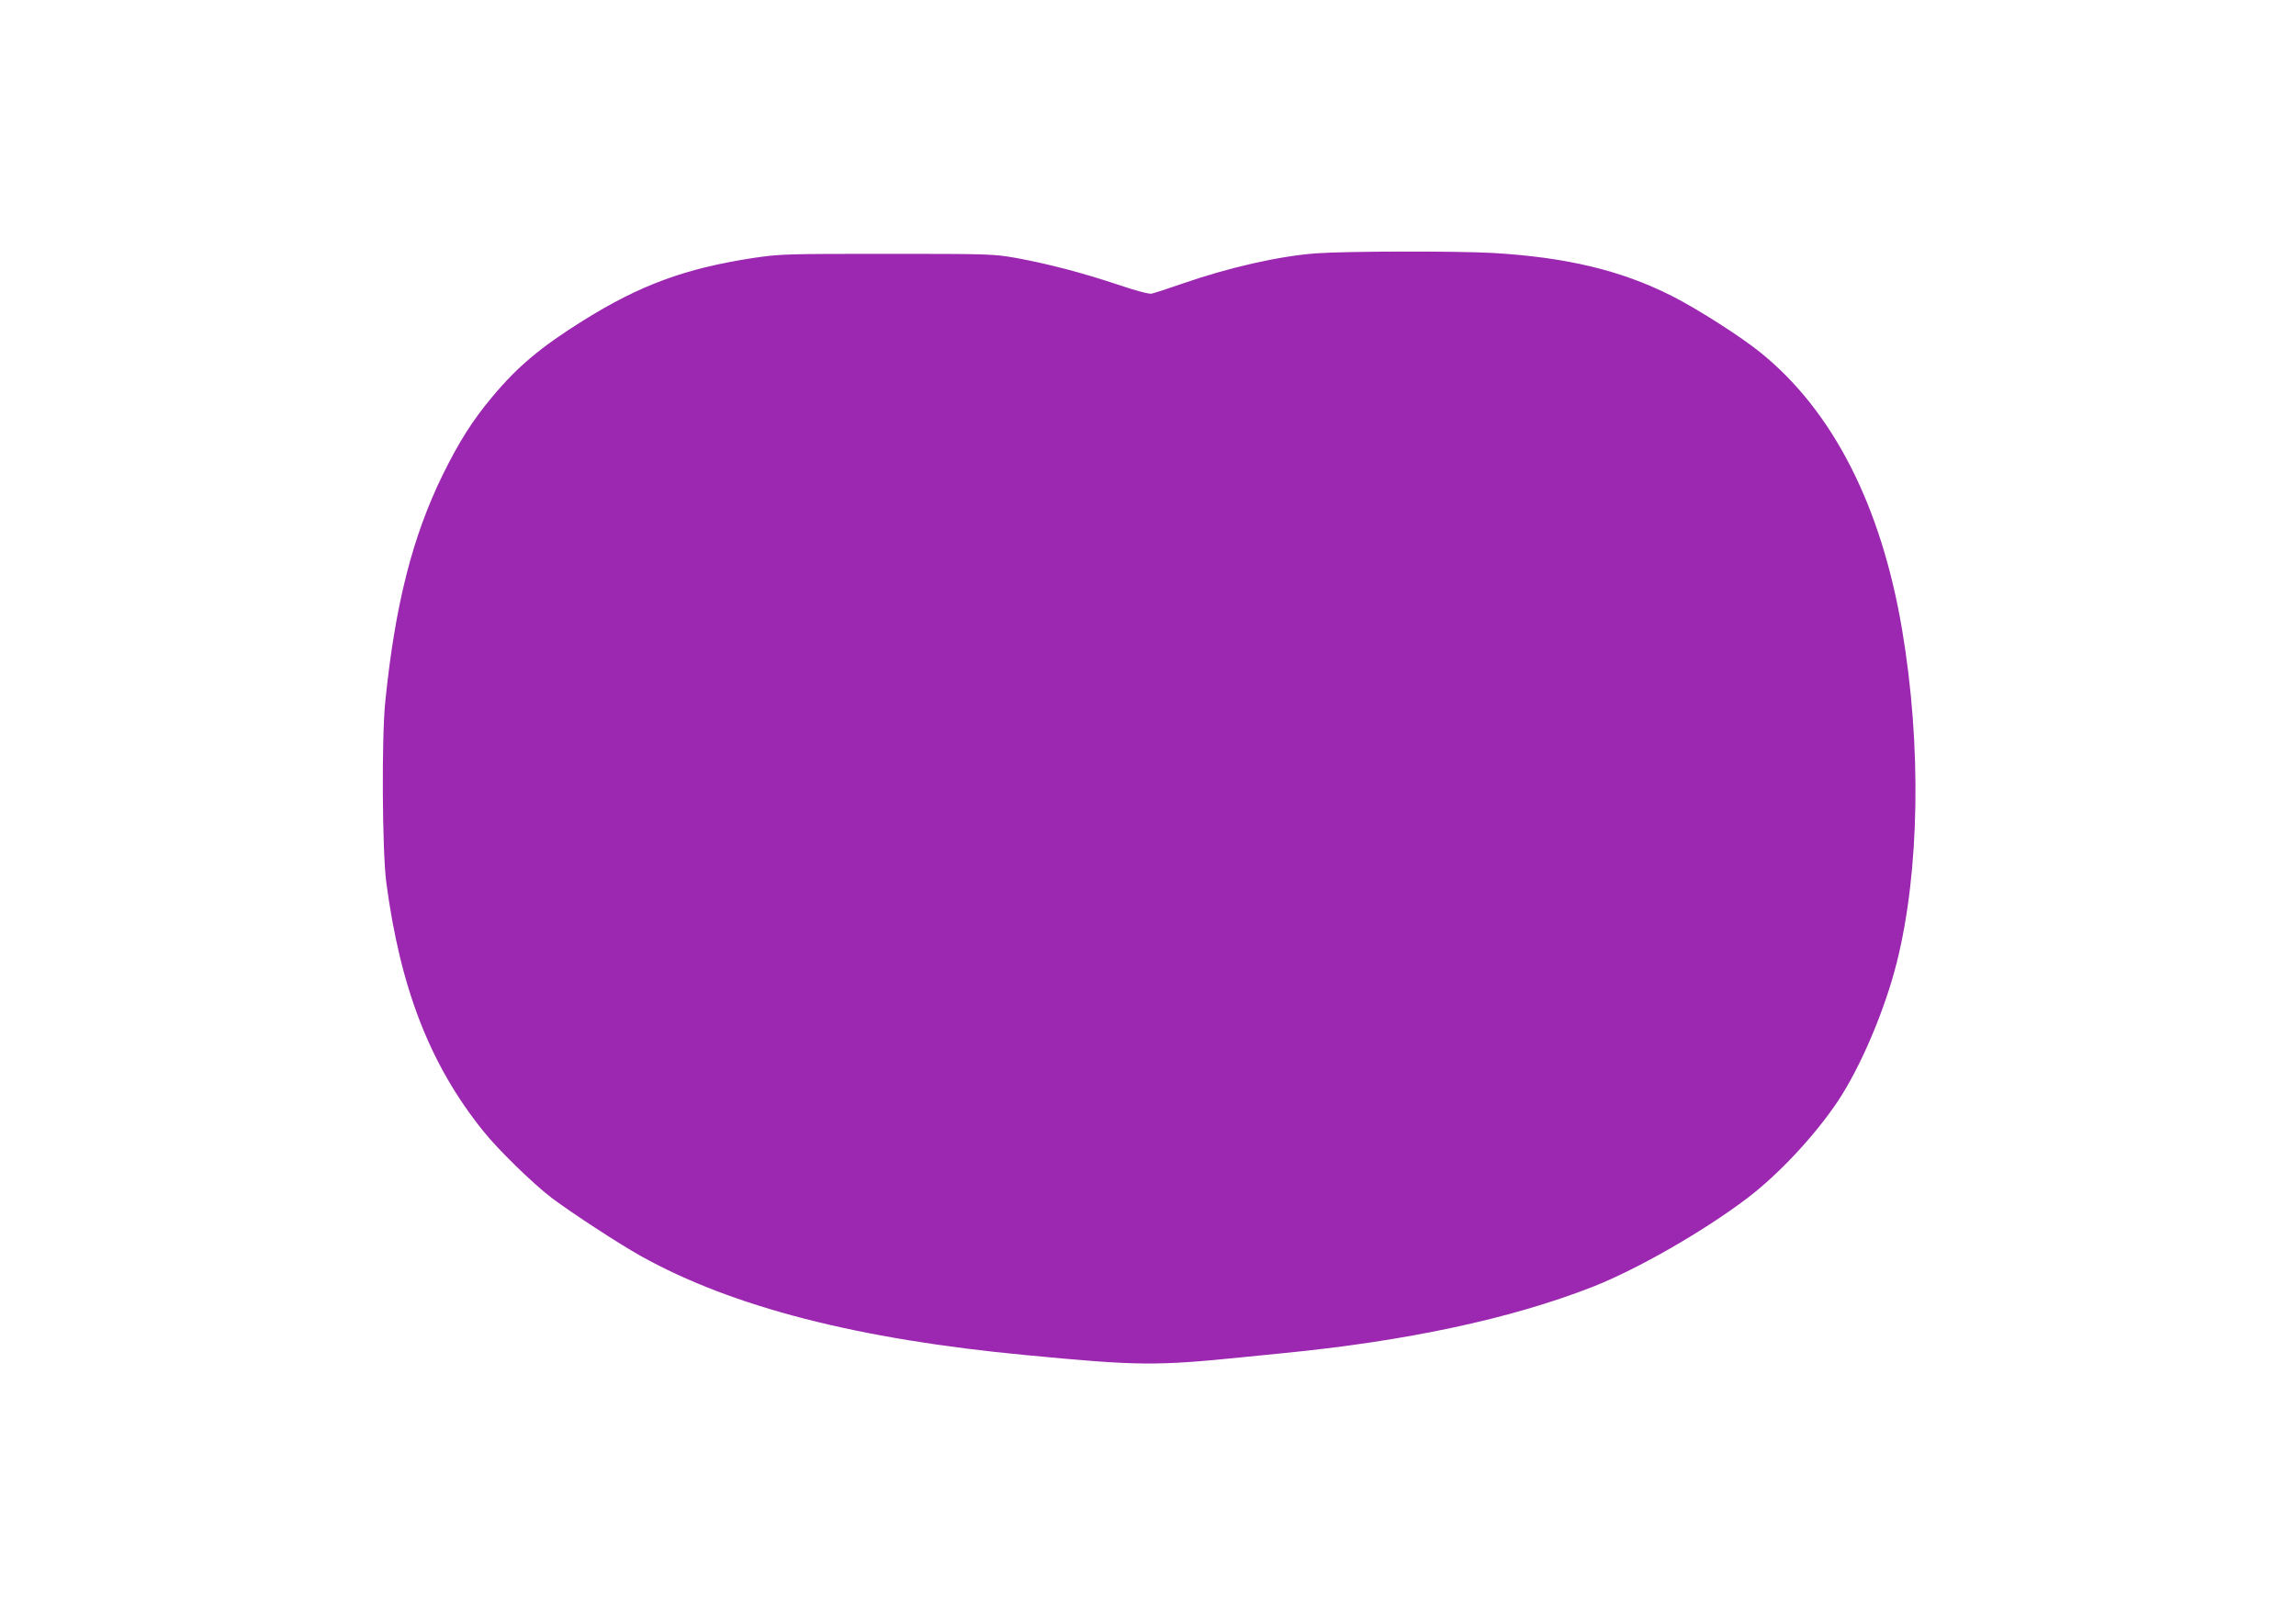 <?xml version="1.0" standalone="no"?>
<!DOCTYPE svg PUBLIC "-//W3C//DTD SVG 20010904//EN"
 "http://www.w3.org/TR/2001/REC-SVG-20010904/DTD/svg10.dtd">
<svg version="1.0" xmlns="http://www.w3.org/2000/svg"
 width="1280pt" height="898pt" viewBox="0 0 1280 898"
 preserveAspectRatio="xMidYMid meet">
<g transform="translate(0,898) scale(0.1,-0.1)"
fill="#9c27b0" stroke="none">
<path d="M7340 7568 c-207 -15 -486 -78 -748 -169 -81 -28 -158 -53 -172 -56
-15 -3 -90 17 -190 51 -195 65 -385 115 -565 148 -127 22 -145 23 -720 23
-568 0 -596 -1 -745 -23 -380 -58 -632 -151 -949 -349 -238 -149 -366 -256
-509 -428 -108 -129 -183 -248 -273 -430 -170 -347 -266 -725 -321 -1265 -21
-201 -17 -831 5 -1005 78 -593 244 -1021 541 -1390 82 -103 278 -294 382 -373
112 -84 378 -258 499 -325 506 -282 1208 -463 2145 -551 627 -60 722 -61 1215
-11 28 3 122 12 210 21 692 67 1278 192 1735 371 249 98 617 309 861 494 174
132 375 347 504 539 129 194 263 510 330 777 127 509 138 1207 29 1853 -116
689 -385 1217 -786 1542 -110 90 -358 248 -499 319 -284 143 -588 215 -999
239 -199 11 -809 10 -980 -2z"/>
</g>
</svg>
